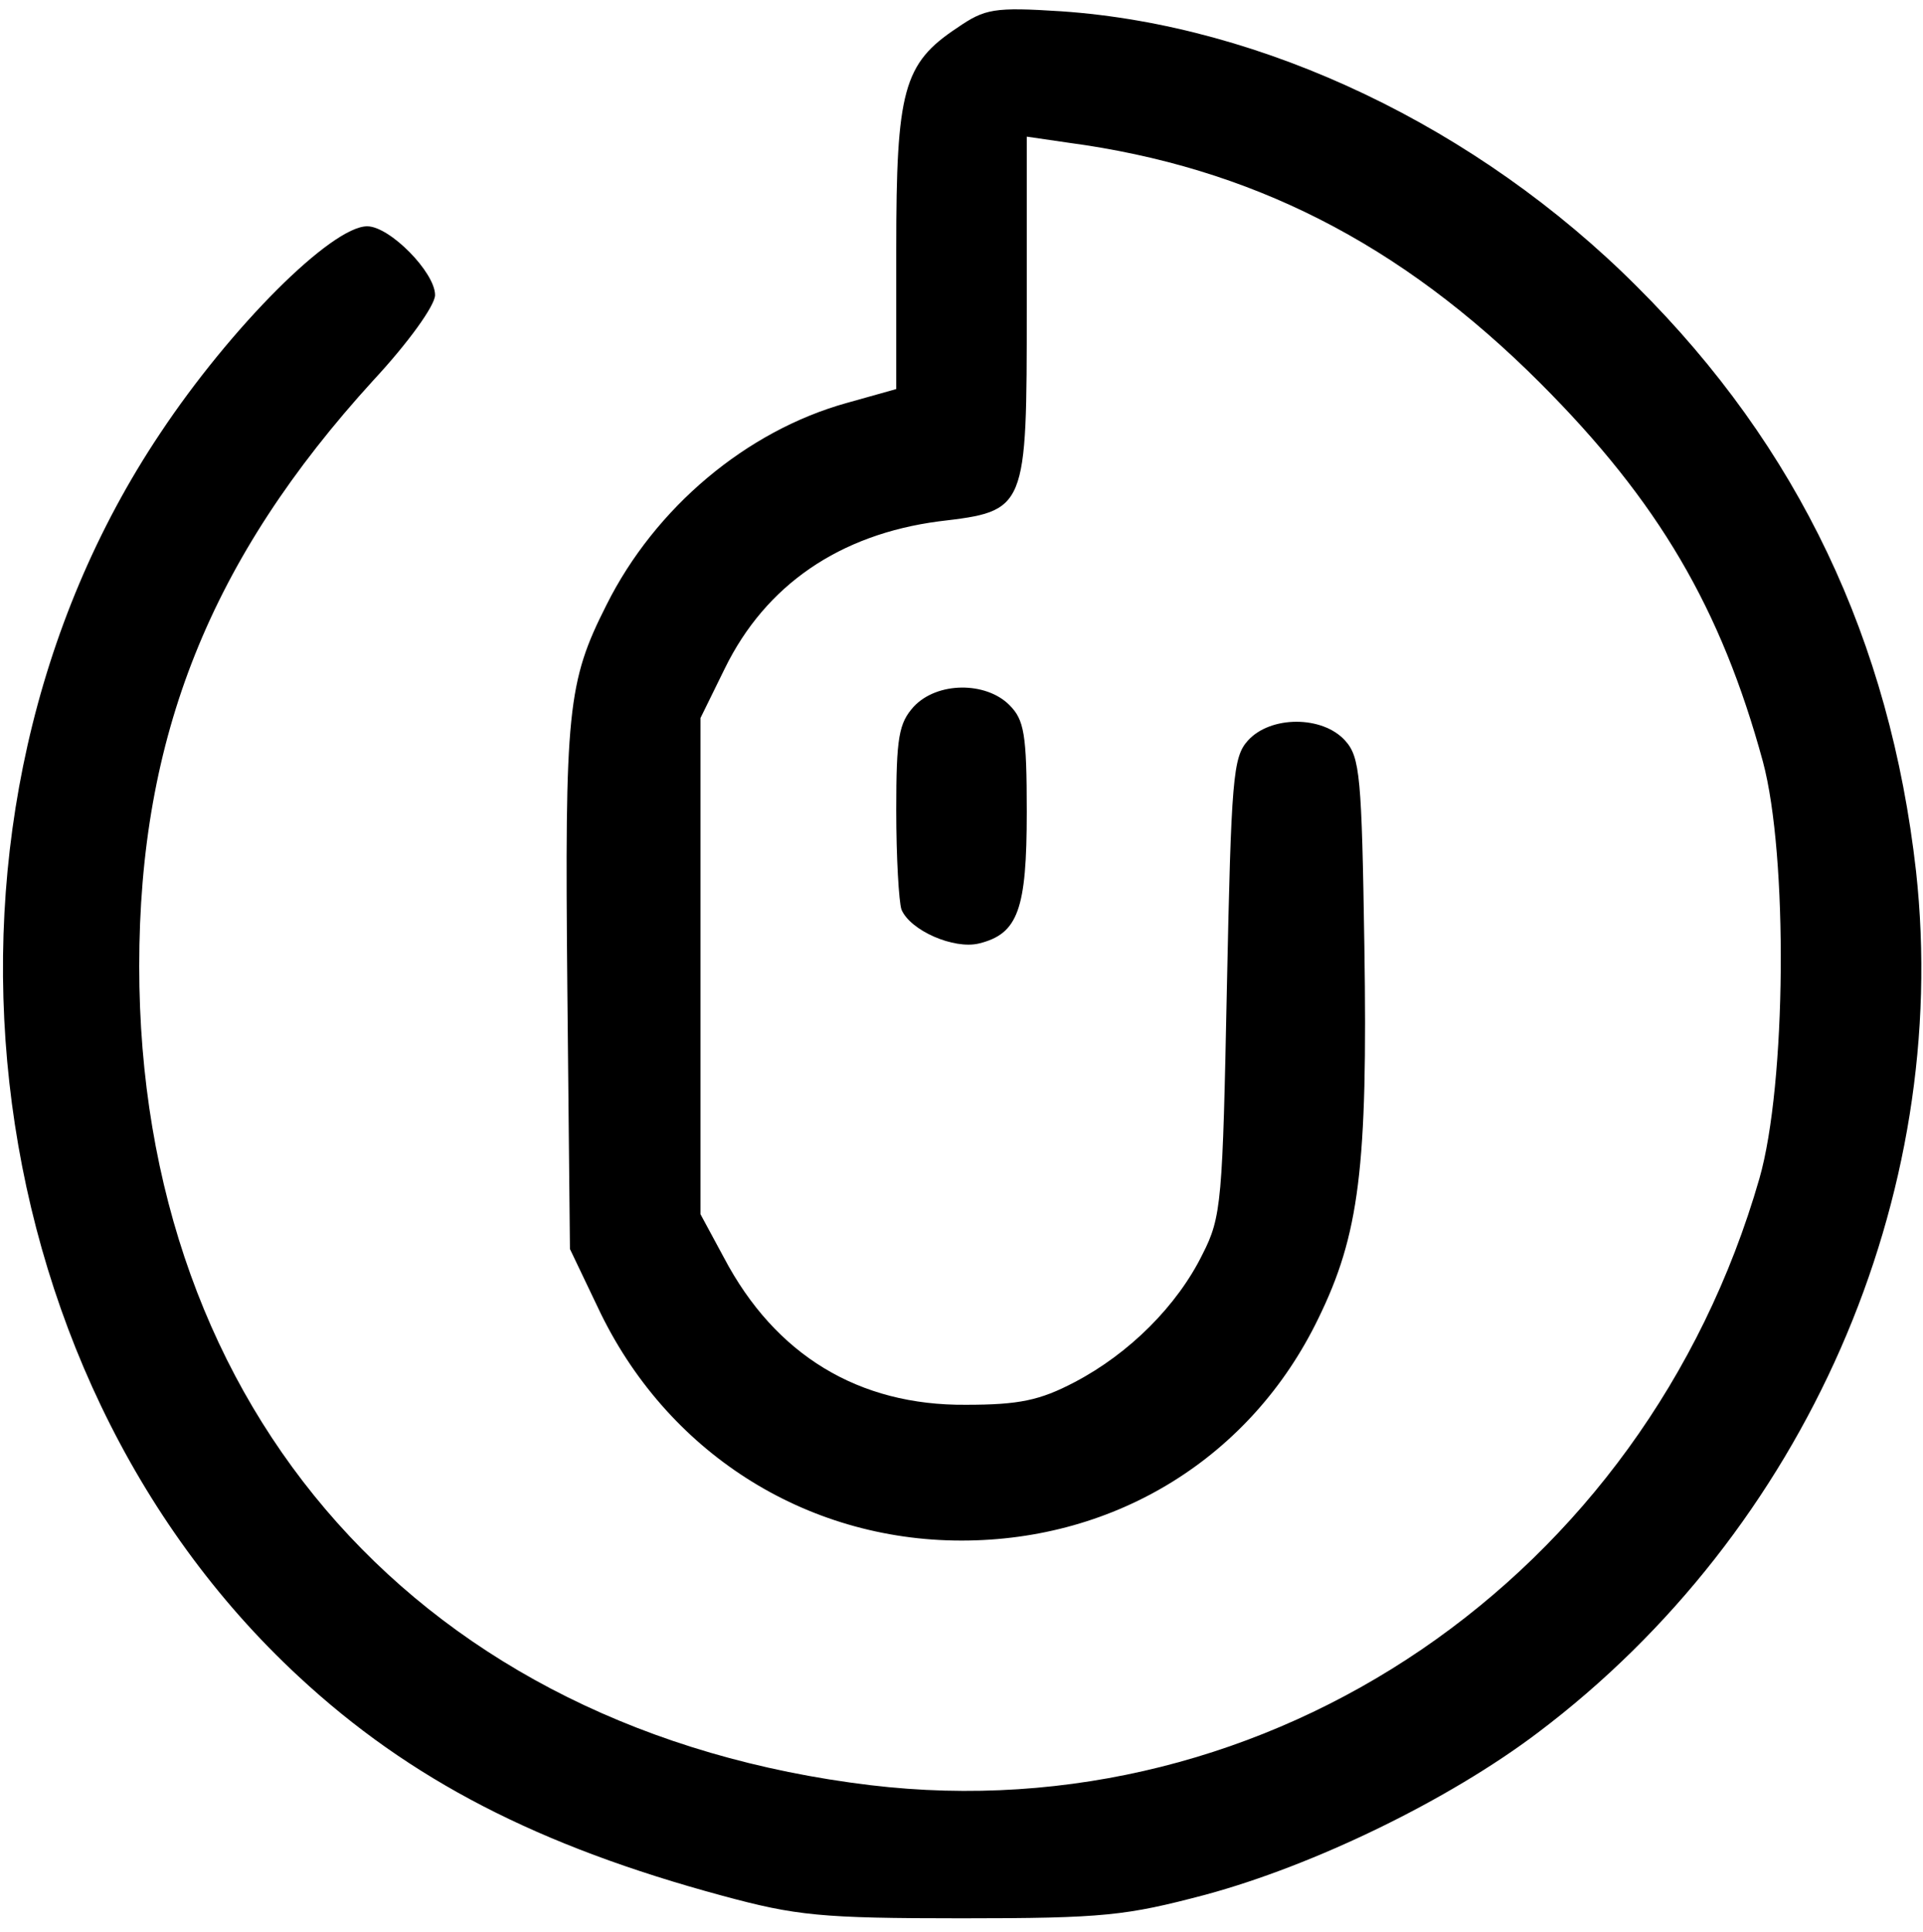 <?xml version="1.0" standalone="no"?>
<!DOCTYPE svg PUBLIC "-//W3C//DTD SVG 20010904//EN"
 "http://www.w3.org/TR/2001/REC-SVG-20010904/DTD/svg10.dtd">
<svg version="1.0" xmlns="http://www.w3.org/2000/svg"
 width="221pt" height="222pt" viewBox="0 0 221 222"
 preserveAspectRatio="xMidYMid meet">

<g transform="translate(0,222) scale(0.1,-0.1)"
fill="#000000" stroke="none">
<path d="M1100 2188 c-62 -41 -70 -72 -70 -254 l0 -161 -57 -16 c-115 -32
-220 -120 -276 -232 -45 -89 -48 -121 -45 -440 l3 -300 32 -67 c78 -166 238
-268 418 -268 178 0 333 96 410 255 47 96 57 173 53 428 -3 195 -5 217 -22
236 -26 29 -86 29 -112 0 -17 -19 -19 -43 -24 -283 -5 -246 -6 -264 -28 -307
-29 -59 -84 -114 -147 -147 -40 -21 -64 -26 -125 -26 -123 -1 -219 57 -278
169 l-27 50 0 285 0 285 28 57 c47 96 132 154 246 169 101 12 101 12 101 246
l0 196 48 -7 c209 -28 381 -115 542 -276 136 -136 208 -259 256 -435 29 -108
27 -371 -4 -479 -132 -459 -563 -752 -1022 -697 -513 62 -840 428 -840 941 0
264 82 468 269 673 40 43 71 86 71 98 0 26 -52 79 -78 79 -41 0 -157 -116
-238 -238 -293 -438 -222 -1075 159 -1428 128 -119 276 -195 487 -252 85 -23
113 -26 275 -26 164 0 189 3 280 27 126 34 280 109 382 186 308 232 476 616
435 990 -30 265 -135 487 -321 672 -183 183 -429 300 -661 316 -78 5 -88 3
-120 -19z"/>
<path d="M1050 1408 c-17 -19 -20 -35 -20 -119 0 -54 3 -105 6 -114 10 -24 60
-46 89 -39 45 11 55 39 55 151 0 90 -3 106 -20 123 -27 27 -83 27 -110 -2z"/>
</g>
</svg>

